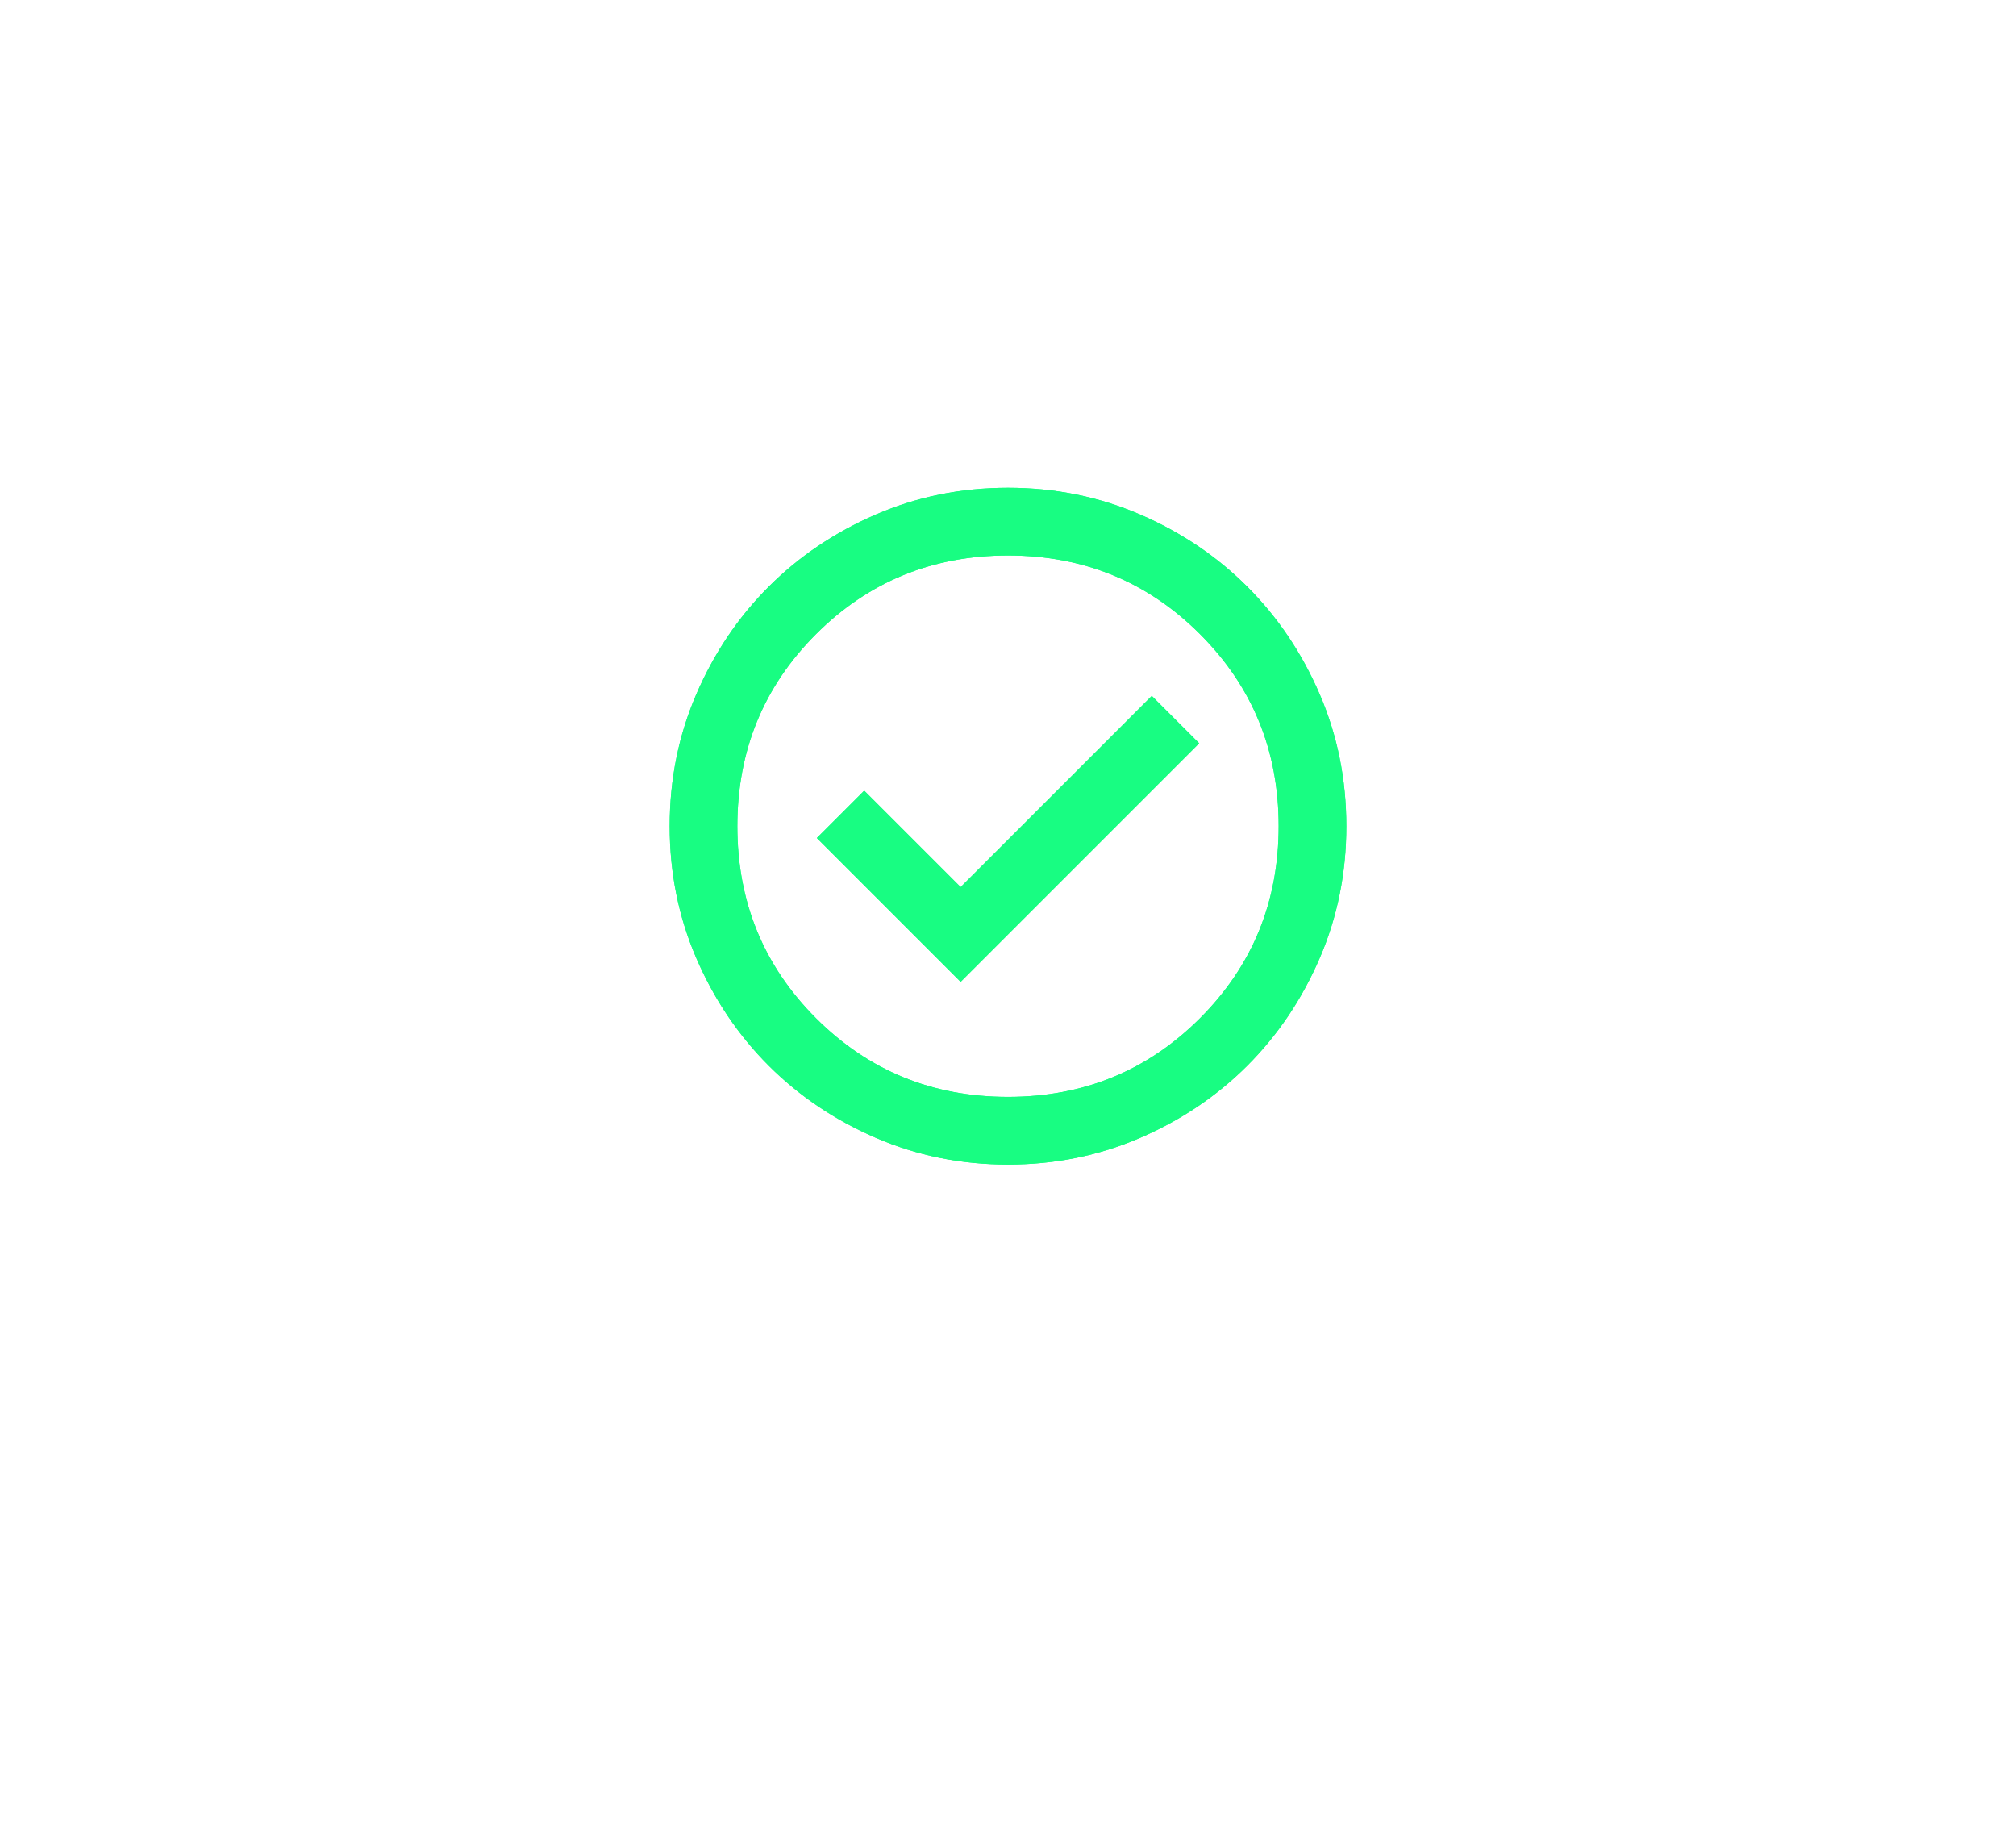 <svg width="216" height="197" viewBox="0 0 216 197" fill="none" xmlns="http://www.w3.org/2000/svg">
<g filter="url(#filter0_f_3366_5257)">
<mask id="mask0_3366_5257" style="mask-type:alpha" maskUnits="userSpaceOnUse" x="64" y="45" width="88" height="87">
<rect x="64.5" y="45" width="87" height="87" fill="#D9D9D9"/>
</mask>
<g mask="url(#mask0_3366_5257)">
<path d="M102.925 105.175L128.481 79.619L123.406 74.544L102.925 95.025L92.594 84.694L87.519 89.769L102.925 105.175ZM108 124.75C102.985 124.75 98.273 123.798 93.862 121.895C89.452 119.992 85.616 117.409 82.353 114.147C79.091 110.884 76.508 107.048 74.605 102.638C72.702 98.227 71.75 93.515 71.75 88.5C71.75 83.485 72.702 78.773 74.605 74.362C76.508 69.952 79.091 66.116 82.353 62.853C85.616 59.591 89.452 57.008 93.862 55.105C98.273 53.202 102.985 52.25 108 52.25C113.015 52.25 117.727 53.202 122.138 55.105C126.548 57.008 130.384 59.591 133.647 62.853C136.909 66.116 139.492 69.952 141.395 74.362C143.298 78.773 144.25 83.485 144.25 88.5C144.25 93.515 143.298 98.227 141.395 102.638C139.492 107.048 136.909 110.884 133.647 114.147C130.384 117.409 126.548 119.992 122.138 121.895C117.727 123.798 113.015 124.75 108 124.75ZM108 117.5C116.096 117.5 122.953 114.691 128.572 109.072C134.191 103.453 137 96.596 137 88.5C137 80.404 134.191 73.547 128.572 67.928C122.953 62.309 116.096 59.5 108 59.5C99.904 59.5 93.047 62.309 87.428 67.928C81.809 73.547 79 80.404 79 88.5C79 96.596 81.809 103.453 87.428 109.072C93.047 114.691 99.904 117.5 108 117.5Z" fill="#18FD82"/>
</g>
</g>
<mask id="mask1_3366_5257" style="mask-type:alpha" maskUnits="userSpaceOnUse" x="64" y="45" width="88" height="87">
<rect x="64.5" y="45" width="87" height="87" fill="#D9D9D9"/>
</mask>
<g mask="url(#mask1_3366_5257)">
<path d="M102.925 105.175L128.481 79.619L123.406 74.544L102.925 95.025L92.594 84.694L87.519 89.769L102.925 105.175ZM108 124.75C102.985 124.75 98.273 123.798 93.862 121.895C89.452 119.992 85.616 117.409 82.353 114.147C79.091 110.884 76.508 107.048 74.605 102.638C72.702 98.227 71.75 93.515 71.75 88.5C71.75 83.485 72.702 78.773 74.605 74.362C76.508 69.952 79.091 66.116 82.353 62.853C85.616 59.591 89.452 57.008 93.862 55.105C98.273 53.202 102.985 52.25 108 52.25C113.015 52.25 117.727 53.202 122.138 55.105C126.548 57.008 130.384 59.591 133.647 62.853C136.909 66.116 139.492 69.952 141.395 74.362C143.298 78.773 144.25 83.485 144.25 88.5C144.25 93.515 143.298 98.227 141.395 102.638C139.492 107.048 136.909 110.884 133.647 114.147C130.384 117.409 126.548 119.992 122.138 121.895C117.727 123.798 113.015 124.75 108 124.75ZM108 117.5C116.096 117.5 122.953 114.691 128.572 109.072C134.191 103.453 137 96.596 137 88.5C137 80.404 134.191 73.547 128.572 67.928C122.953 62.309 116.096 59.5 108 59.5C99.904 59.5 93.047 62.309 87.428 67.928C81.809 73.547 79 80.404 79 88.5C79 96.596 81.809 103.453 87.428 109.072C93.047 114.691 99.904 117.5 108 117.5Z" fill="#18FD82"/>
</g>
<defs>
<filter id="filter0_f_3366_5257" x="0.41" y="-19.09" width="215.18" height="215.18" filterUnits="userSpaceOnUse" color-interpolation-filters="sRGB">
<feFlood flood-opacity="0" result="BackgroundImageFix"/>
<feBlend mode="normal" in="SourceGraphic" in2="BackgroundImageFix" result="shape"/>
<feGaussianBlur stdDeviation="35.67" result="effect1_foregroundBlur_3366_5257"/>
</filter>
</defs>
</svg>
